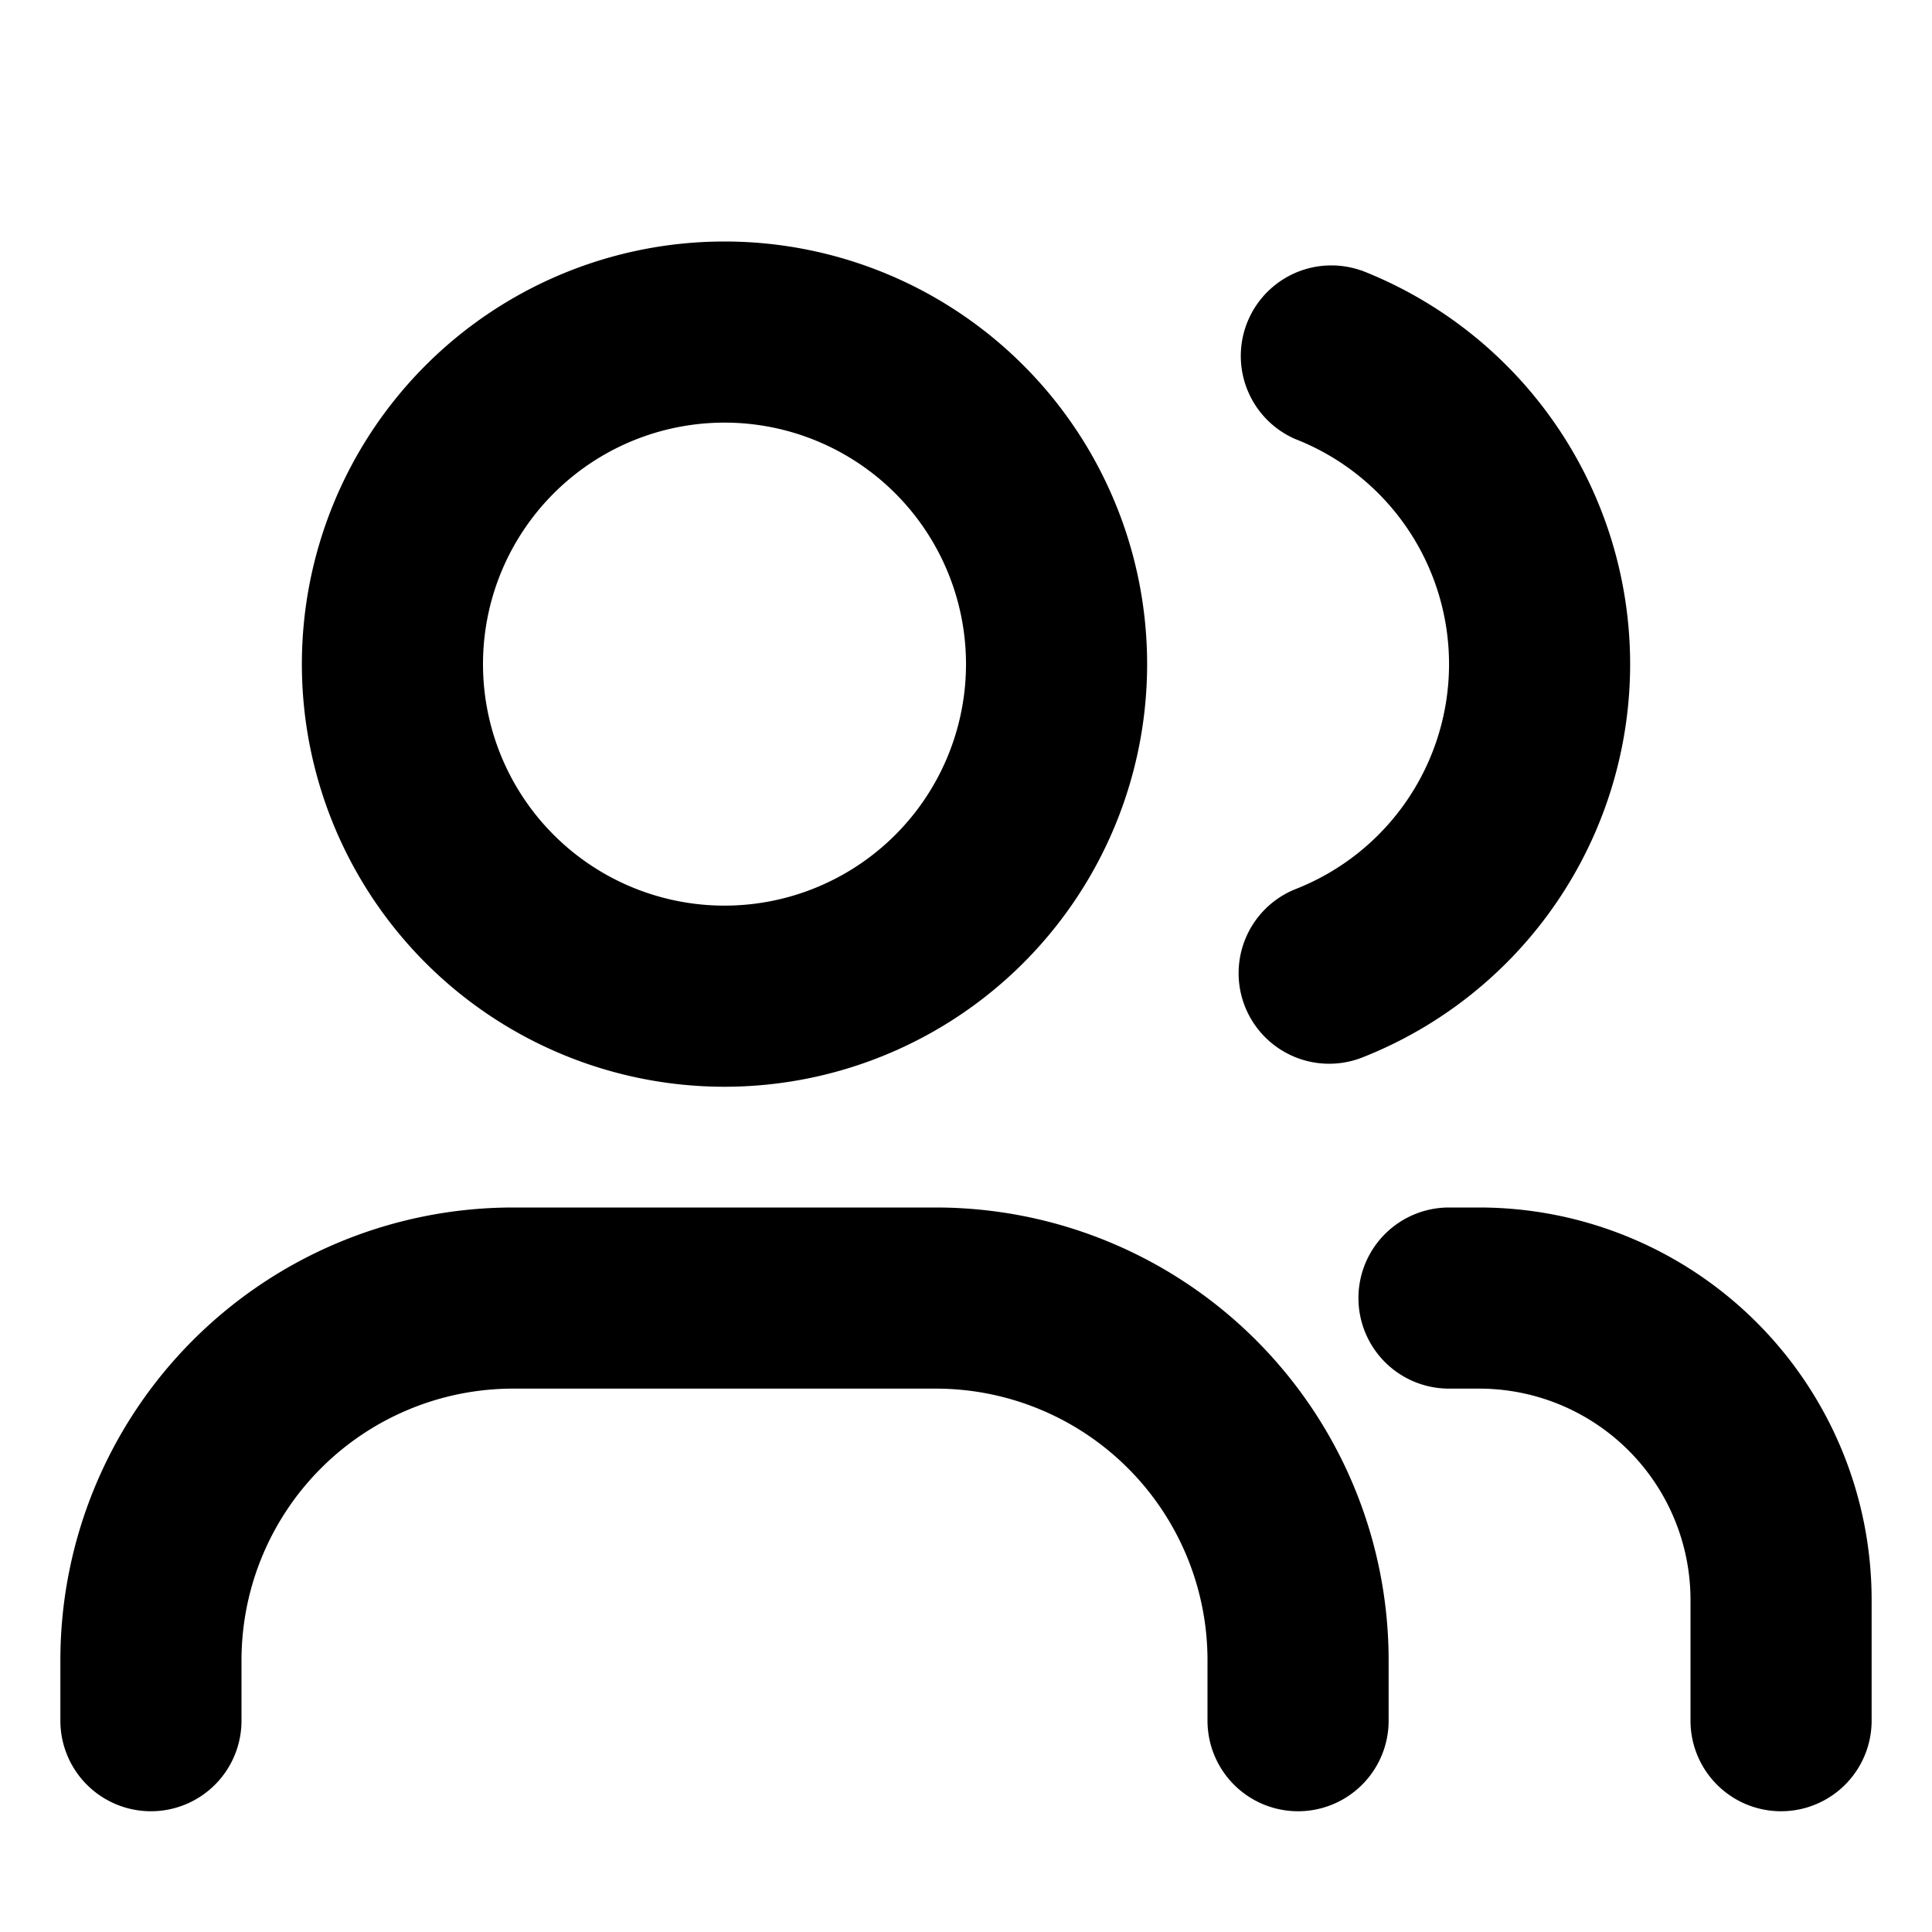 <?xml version="1.0" encoding="utf-8"?>
<svg width="800px" height="800px" viewBox="0 0 16 16" xmlns="http://www.w3.org/2000/svg" fill="none">
<g fill="#000000">
<path fill-rule="evenodd" d="M6 2a3.5 3.5 0 100 7 3.5 3.5 0 000-7zM4 5.5a2 2 0 114 0 2 2 0 01-4 0z" clip-rule="evenodd"/>
<path d="M4.25 10A3.75 3.75 0 00.5 13.75v.5a.75.75 0 001.5 0v-.5a2.25 2.25 0 012.25-2.25h3.5A2.25 2.25 0 0110 13.75v.5a.75.75 0 001.5 0v-.5A3.75 3.75 0 007.75 10h-3.5zM11.25 10.75A.75.75 0 0112 10h.25a3.25 3.25 0 013.25 3.25v1a.75.75 0 01-1.5 0v-1a1.75 1.75 0 00-1.75-1.75H12a.75.75 0 01-.75-.75zM11.273 2.24a.75.75 0 00-.546 1.396 2.001 2.001 0 010 3.728.75.75 0 00.546 1.397 3.501 3.501 0 000-6.522z"/>
</g>
</svg>